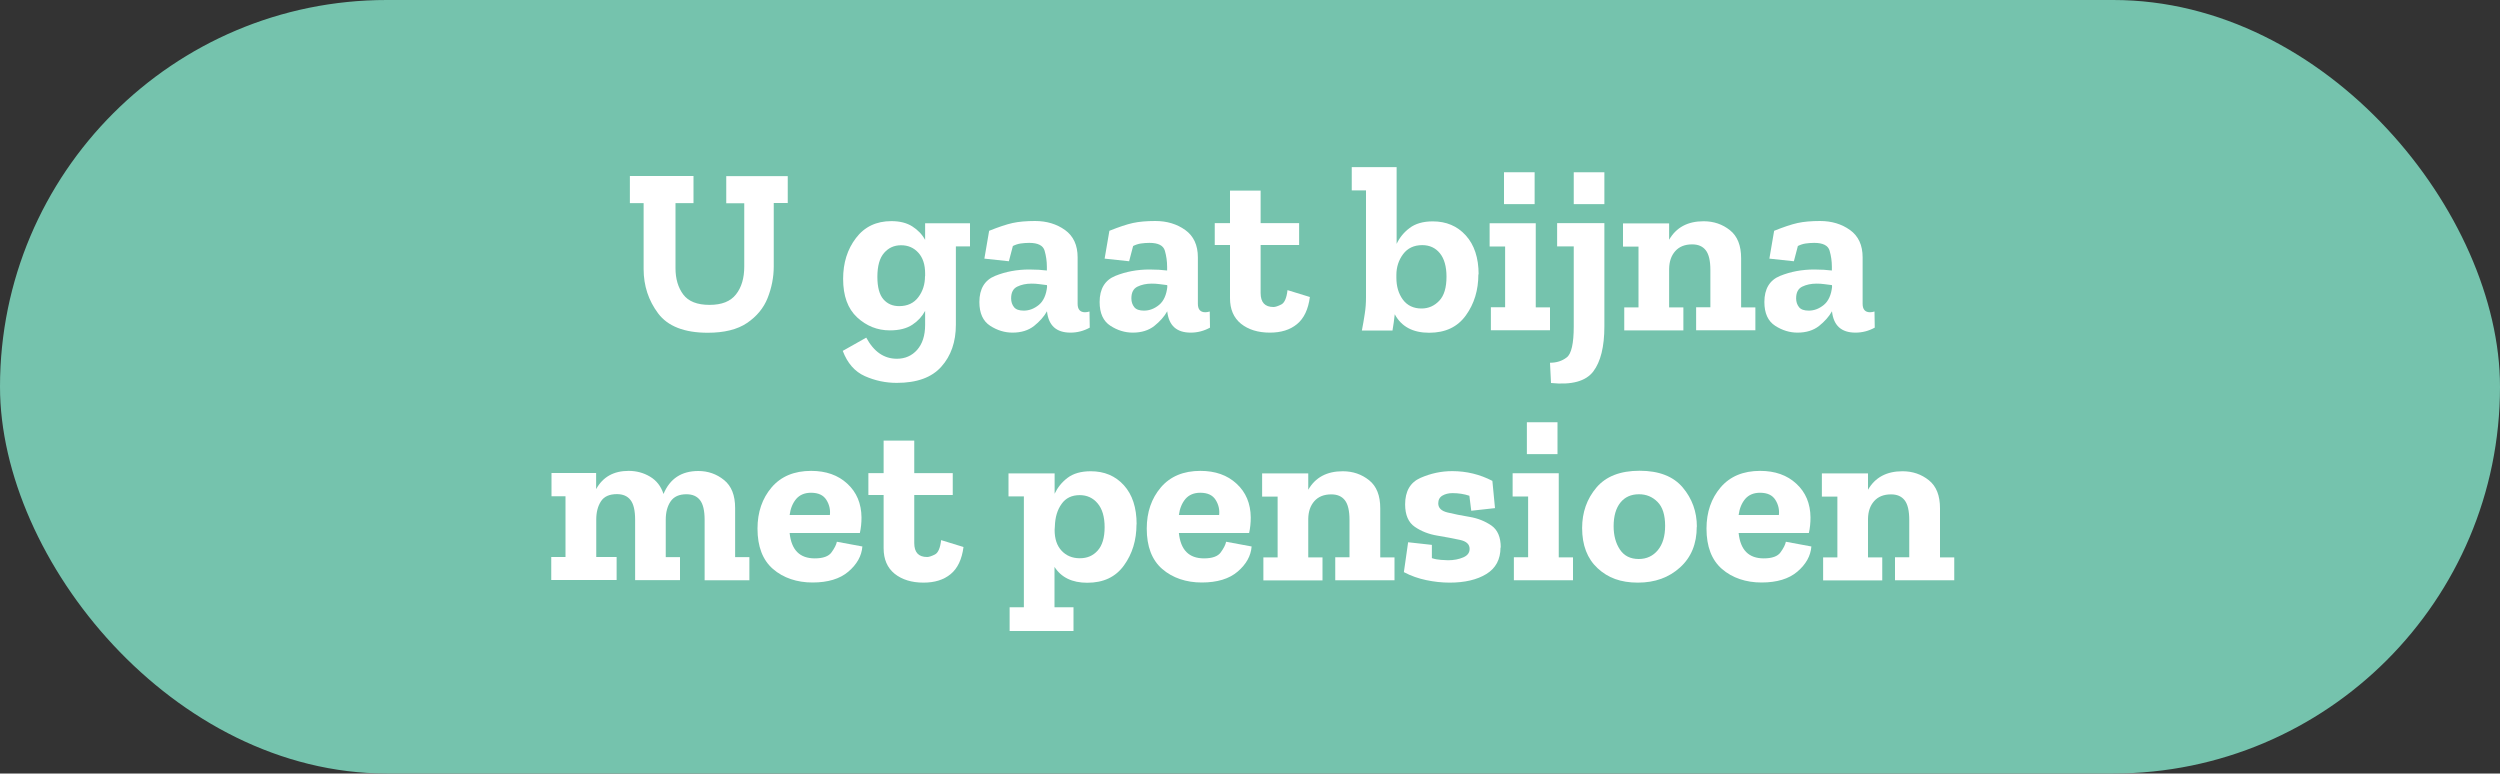 <?xml version="1.0" encoding="UTF-8"?>
<svg xmlns="http://www.w3.org/2000/svg" id="Laag_2" data-name="Laag 2" viewBox="0 0 200 61.88" width="200" height="61.88" x="0" y="0">
  <rect x="0" y="0" width="200" height="61.88" fill="#333333" stroke="none"/>
  <defs>
    <style>
      .cls-1 {
        fill: #75c3ad;
      }

      .cls-2 {
        fill: #fff;
      }
    </style>
  </defs>
  <g id="Laag_1-2" data-name="Laag 1">
    <g>
      <rect class="cls-1" x="0" y="0" width="200" height="61.88" rx="30.94" ry="30.94"/>
      <g>
        <path class="cls-2" d="M63,16.24h-1.1v5.07c0,.87-.17,1.72-.49,2.53s-.88,1.48-1.65,2c-.77.52-1.82.78-3.14.78-1.87,0-3.2-.52-3.97-1.55s-1.16-2.21-1.16-3.54v-5.28h-1.1v-2.17h5.09v2.17h-1.44v5.21c0,.85.21,1.55.62,2.1.41.55,1.11.83,2.1.83s1.68-.28,2.12-.84c.44-.56.66-1.3.66-2.22v-5.07h-1.44v-2.17h4.92v2.17Z"/>
        <path class="cls-2" d="M77.61,19.71h-1.14v6.27c0,1.37-.39,2.49-1.16,3.35-.77.87-1.96,1.3-3.57,1.3-.89,0-1.74-.18-2.55-.54-.81-.36-1.4-1.04-1.77-2.02l1.88-1.06c.61,1.13,1.42,1.69,2.45,1.69.66,0,1.2-.24,1.62-.71.42-.48.64-1.14.64-2v-1.12c-.23.43-.56.8-1.01,1.1s-1.04.46-1.81.46c-1,0-1.87-.35-2.62-1.04-.75-.7-1.12-1.72-1.12-3.08,0-1.28.34-2.37,1.03-3.27.68-.9,1.63-1.35,2.83-1.35.67,0,1.23.14,1.67.42s.79.64,1.03,1.08v-1.33h3.59v1.86ZM74.01,22.09v-.21c0-.71-.18-1.26-.54-1.66-.36-.4-.82-.6-1.38-.6s-1,.2-1.36.61c-.36.41-.54,1.04-.54,1.92,0,.82.16,1.42.48,1.79.32.37.74.55,1.26.55.67,0,1.18-.24,1.54-.72s.53-1.04.53-1.67Z"/>
        <path class="cls-2" d="M79.14,18.46c.75-.3,1.37-.51,1.87-.62.5-.11,1.1-.16,1.8-.16.92,0,1.72.24,2.39.72.67.48,1.01,1.21,1.01,2.19v3.72c0,.44.2.67.59.67.11,0,.23-.02.36-.06l.02,1.29c-.49.27-1.01.4-1.54.4-1.13,0-1.75-.56-1.88-1.69v-.02c-.24.43-.59.82-1.04,1.18-.45.35-1.02.53-1.72.53-.62,0-1.22-.18-1.79-.55s-.86-1-.86-1.9c0-1.05.42-1.75,1.26-2.09.84-.34,1.75-.51,2.73-.51.54,0,1.01.03,1.41.08v-.29c0-.44-.06-.87-.18-1.29s-.53-.63-1.23-.63c-.25,0-.48.02-.69.05-.21.03-.42.1-.62.2l-.32,1.22-1.96-.21.38-2.22ZM83.76,22.92v-.11c-.2-.03-.41-.05-.62-.08-.21-.03-.41-.04-.62-.04-.43,0-.81.08-1.14.24-.33.16-.49.47-.49.94,0,.28.08.51.23.7.15.19.41.28.78.28.43,0,.83-.15,1.21-.46.37-.31.59-.8.66-1.47Z"/>
        <path class="cls-2" d="M88.76,18.46c.75-.3,1.37-.51,1.87-.62.5-.11,1.1-.16,1.8-.16.92,0,1.72.24,2.39.72.67.48,1.01,1.21,1.01,2.19v3.72c0,.44.2.67.59.67.11,0,.23-.02.36-.06l.02,1.29c-.49.27-1.01.4-1.54.4-1.13,0-1.75-.56-1.88-1.69v-.02c-.24.43-.59.82-1.04,1.18-.45.35-1.02.53-1.72.53-.62,0-1.22-.18-1.79-.55s-.86-1-.86-1.9c0-1.05.42-1.75,1.26-2.09.84-.34,1.75-.51,2.73-.51.54,0,1.01.03,1.41.08v-.29c0-.44-.06-.87-.18-1.29s-.53-.63-1.23-.63c-.25,0-.48.02-.69.05-.21.03-.42.1-.62.2l-.32,1.22-1.96-.21.38-2.22ZM93.38,22.92v-.11c-.2-.03-.41-.05-.62-.08-.21-.03-.41-.04-.62-.04-.43,0-.81.08-1.14.24-.33.16-.49.47-.49.94,0,.28.08.51.23.7.15.19.41.28.78.28.43,0,.83-.15,1.21-.46.37-.31.59-.8.66-1.47Z"/>
        <path class="cls-2" d="M104.79,23.76c-.13.99-.47,1.71-1.03,2.17-.56.46-1.28.68-2.17.68-.95,0-1.72-.24-2.31-.71-.59-.48-.88-1.16-.88-2.04v-4.26h-1.22v-1.75h1.22v-2.6h2.45v2.6h3.08v1.75h-3.08v3.84c0,.75.34,1.12,1.03,1.12.15,0,.36-.07.62-.2.26-.13.43-.52.5-1.15l1.79.55Z"/>
        <path class="cls-2" d="M118.27,21.94c0,1.27-.33,2.36-1,3.29s-1.64,1.39-2.94,1.39-2.22-.49-2.75-1.48c-.03.21-.05.43-.08.65-.03.22-.07.43-.1.65h-2.45c.09-.44.16-.89.23-1.33s.1-.88.1-1.31v-8.57h-1.14v-1.86h3.59v6.14c.23-.49.57-.92,1.04-1.27.46-.35,1.08-.53,1.85-.53,1.08,0,1.96.37,2.64,1.12s1.03,1.79,1.03,3.13ZM115.72,22.14c0-.82-.18-1.45-.53-1.88s-.82-.65-1.41-.65c-.66,0-1.17.24-1.53.72s-.54,1.04-.54,1.67v.21c0,.7.17,1.28.52,1.76.35.47.85.71,1.49.71.56,0,1.03-.21,1.42-.62.39-.41.58-1.05.58-1.93Z"/>
        <path class="cls-2" d="M124,26.42h-4.73v-1.84h1.14v-4.86h-1.24v-1.86h3.69v6.73h1.14v1.84ZM120.32,16.33v-2.55h2.45v2.55h-2.45Z"/>
        <path class="cls-2" d="M128.35,26.12c0,1.62-.3,2.82-.89,3.6-.6.78-1.72,1.09-3.38.92l-.08-1.62c.52,0,.97-.14,1.34-.43.37-.28.56-1.11.56-2.48v-6.4h-1.33v-1.86h3.78v8.26ZM125.9,16.33v-2.55h2.45v2.55h-2.45Z"/>
        <path class="cls-2" d="M140.42,26.42h-4.73v-1.84h1.14v-2.98c0-.73-.12-1.26-.37-1.58s-.61-.47-1.09-.47c-.58,0-1.03.18-1.35.54-.32.36-.48.83-.49,1.42v3.08h1.14v1.84h-4.73v-1.84h1.14v-4.86h-1.24v-1.86h3.69v1.31c.57-.99,1.49-1.48,2.76-1.48.81,0,1.51.24,2.11.72.6.48.89,1.23.89,2.24v3.93h1.14v1.84Z"/>
        <path class="cls-2" d="M141.94,18.46c.75-.3,1.37-.51,1.87-.62.5-.11,1.1-.16,1.8-.16.92,0,1.72.24,2.39.72.67.48,1.01,1.21,1.01,2.19v3.72c0,.44.2.67.59.67.11,0,.23-.02.36-.06l.02,1.29c-.49.27-1.01.4-1.54.4-1.13,0-1.75-.56-1.88-1.69v-.02c-.24.43-.59.82-1.04,1.18-.45.35-1.02.53-1.72.53-.62,0-1.22-.18-1.79-.55s-.86-1-.86-1.9c0-1.05.42-1.75,1.26-2.09.84-.34,1.75-.51,2.73-.51.54,0,1.01.03,1.41.08v-.29c0-.44-.06-.87-.18-1.29s-.53-.63-1.23-.63c-.25,0-.48.02-.69.05-.21.03-.42.1-.62.2l-.32,1.22-1.96-.21.38-2.22ZM146.56,22.92v-.11c-.2-.03-.41-.05-.62-.08-.21-.03-.41-.04-.62-.04-.43,0-.81.08-1.14.24-.33.16-.49.47-.49.94,0,.28.08.51.23.7.15.19.41.28.78.28.43,0,.83-.15,1.21-.46.37-.31.59-.8.66-1.47Z"/>
        <path class="cls-2" d="M59.96,46.42h-3.59v-4.83c0-.73-.12-1.26-.37-1.58s-.61-.47-1.09-.47c-.58,0-1,.19-1.26.57s-.39.87-.39,1.46v3h1.14v1.84h-3.59v-4.83c0-.73-.12-1.26-.37-1.58s-.61-.47-1.09-.47c-.6,0-1.02.19-1.27.57-.25.38-.38.87-.38,1.46v3h1.63v1.84h-5.23v-1.84h1.14v-4.86h-1.12v-1.86h3.57v1.29c.54-.98,1.41-1.46,2.6-1.46.62,0,1.19.15,1.71.46s.88.77,1.08,1.39c.51-1.23,1.44-1.84,2.79-1.84.77,0,1.46.24,2.05.72.6.48.89,1.23.89,2.24v3.93h1.14v1.84Z"/>
        <path class="cls-2" d="M68.99,43.72c-.06.76-.44,1.43-1.12,2.01-.68.58-1.64.87-2.87.87s-2.33-.36-3.16-1.08c-.83-.72-1.24-1.8-1.24-3.23,0-1.32.38-2.42,1.13-3.3.75-.88,1.81-1.32,3.16-1.32,1.19,0,2.16.34,2.9,1.03.74.68,1.12,1.58,1.13,2.7,0,.42-.04.83-.13,1.24h-5.62c.14,1.36.81,2.03,2.01,2.03.66,0,1.11-.16,1.34-.48.23-.32.38-.6.43-.85l2.05.38ZM66.39,41.21c.05-.43-.04-.84-.28-1.22-.24-.38-.64-.57-1.23-.57-.51,0-.9.17-1.18.49-.28.33-.46.76-.53,1.29h3.21Z"/>
        <path class="cls-2" d="M77.08,43.76c-.13.99-.47,1.71-1.03,2.17-.56.46-1.28.68-2.17.68-.95,0-1.72-.24-2.31-.71-.59-.48-.88-1.16-.88-2.04v-4.26h-1.22v-1.75h1.22v-2.6h2.45v2.6h3.08v1.75h-3.08v3.84c0,.75.34,1.12,1.03,1.12.15,0,.36-.07.62-.2.26-.13.43-.52.5-1.15l1.79.55Z"/>
        <path class="cls-2" d="M90.92,41.94c0,1.27-.33,2.36-1,3.29s-1.64,1.39-2.94,1.39c-1.2,0-2.08-.42-2.62-1.27v3.23h1.52v1.9h-5.11v-1.9h1.14v-8.87h-1.23v-1.84h3.69v1.63c.23-.49.57-.92,1.03-1.27s1.08-.53,1.86-.53c1.09,0,1.97.37,2.65,1.12s1.02,1.79,1.02,3.13ZM88.37,42.18c0-.84-.19-1.47-.56-1.91-.37-.44-.85-.66-1.43-.66-.63,0-1.12.23-1.45.7-.34.47-.52,1.06-.54,1.79l-.02.3c0,.7.18,1.25.55,1.65s.86.61,1.46.61,1.06-.2,1.43-.61c.37-.41.56-1.03.56-1.88Z"/>
        <path class="cls-2" d="M100.13,43.72c-.06.76-.44,1.43-1.12,2.01-.68.58-1.64.87-2.87.87s-2.33-.36-3.16-1.08c-.83-.72-1.24-1.8-1.24-3.23,0-1.32.38-2.42,1.13-3.3.75-.88,1.81-1.32,3.16-1.32,1.19,0,2.16.34,2.9,1.03.74.68,1.12,1.58,1.13,2.7,0,.42-.04.83-.13,1.24h-5.62c.14,1.36.81,2.03,2.01,2.03.66,0,1.11-.16,1.34-.48.23-.32.38-.6.43-.85l2.05.38ZM97.53,41.21c.05-.43-.04-.84-.28-1.22-.24-.38-.64-.57-1.23-.57-.51,0-.9.17-1.18.49-.28.33-.46.76-.53,1.29h3.21Z"/>
        <path class="cls-2" d="M111.55,46.42h-4.73v-1.84h1.14v-2.98c0-.73-.12-1.26-.37-1.58s-.61-.47-1.09-.47c-.58,0-1.03.18-1.35.54-.32.36-.48.83-.49,1.42v3.08h1.14v1.84h-4.73v-1.84h1.14v-4.86h-1.24v-1.86h3.69v1.31c.57-.99,1.49-1.48,2.76-1.48.81,0,1.51.24,2.11.72.6.48.89,1.23.89,2.24v3.93h1.14v1.84Z"/>
        <path class="cls-2" d="M120.04,43.8c0,.95-.38,1.66-1.13,2.12-.75.46-1.73.69-2.94.69-.62,0-1.25-.07-1.87-.2s-1.23-.34-1.79-.64l.34-2.39,1.9.21v1.06c.23.08.47.12.72.14.25.02.44.03.57.03.47,0,.87-.08,1.22-.23s.51-.38.51-.68c0-.37-.26-.61-.78-.72s-1.12-.23-1.8-.34-1.29-.35-1.8-.7c-.52-.35-.78-.96-.78-1.8,0-1.05.41-1.76,1.23-2.12.82-.36,1.66-.54,2.54-.54,1.14,0,2.21.26,3.21.78l.21,2.18-1.9.21-.15-1.2c-.42-.14-.87-.21-1.35-.21-.32,0-.59.07-.81.2-.22.13-.33.34-.33.62,0,.37.25.61.75.73.5.12,1.08.24,1.75.35s1.25.35,1.75.69c.5.35.75.93.75,1.76Z"/>
        <path class="cls-2" d="M125.84,46.42h-4.73v-1.84h1.14v-4.86h-1.24v-1.86h3.69v6.73h1.14v1.84ZM122.15,36.33v-2.55h2.45v2.55h-2.45Z"/>
        <path class="cls-2" d="M135.74,42.14c0,1.36-.44,2.44-1.33,3.25s-2.01,1.22-3.38,1.22-2.39-.38-3.22-1.15c-.83-.77-1.24-1.84-1.24-3.22,0-1.25.38-2.33,1.14-3.23.76-.9,1.91-1.35,3.46-1.35s2.7.45,3.45,1.34c.75.89,1.13,1.94,1.13,3.14ZM133.21,42.07c0-.87-.2-1.51-.61-1.92-.41-.41-.9-.61-1.48-.61-.63,0-1.13.22-1.49.67-.36.45-.54,1.08-.54,1.89,0,.74.17,1.36.5,1.86.34.51.84.76,1.51.76.63,0,1.14-.24,1.53-.71.39-.48.58-1.12.58-1.95Z"/>
        <path class="cls-2" d="M144.91,43.72c-.06.76-.44,1.43-1.12,2.01-.68.58-1.64.87-2.87.87s-2.33-.36-3.16-1.08c-.83-.72-1.24-1.8-1.24-3.23,0-1.32.38-2.42,1.13-3.3.75-.88,1.81-1.32,3.16-1.32,1.19,0,2.16.34,2.9,1.03.74.68,1.12,1.58,1.13,2.7,0,.42-.04.83-.13,1.24h-5.62c.14,1.36.81,2.03,2.01,2.03.66,0,1.11-.16,1.34-.48.23-.32.38-.6.43-.85l2.05.38ZM142.31,41.21c.05-.43-.04-.84-.28-1.22-.24-.38-.64-.57-1.23-.57-.51,0-.9.17-1.18.49-.28.33-.46.76-.53,1.29h3.21Z"/>
        <path class="cls-2" d="M156.33,46.42h-4.73v-1.84h1.14v-2.98c0-.73-.12-1.26-.37-1.58s-.61-.47-1.09-.47c-.58,0-1.03.18-1.35.54-.32.36-.48.83-.49,1.42v3.08h1.14v1.84h-4.73v-1.84h1.14v-4.86h-1.24v-1.86h3.69v1.31c.57-.99,1.49-1.48,2.76-1.48.81,0,1.51.24,2.11.72.6.48.89,1.23.89,2.24v3.93h1.14v1.84Z"/>
      </g>
    </g>
  </g>
</svg>
